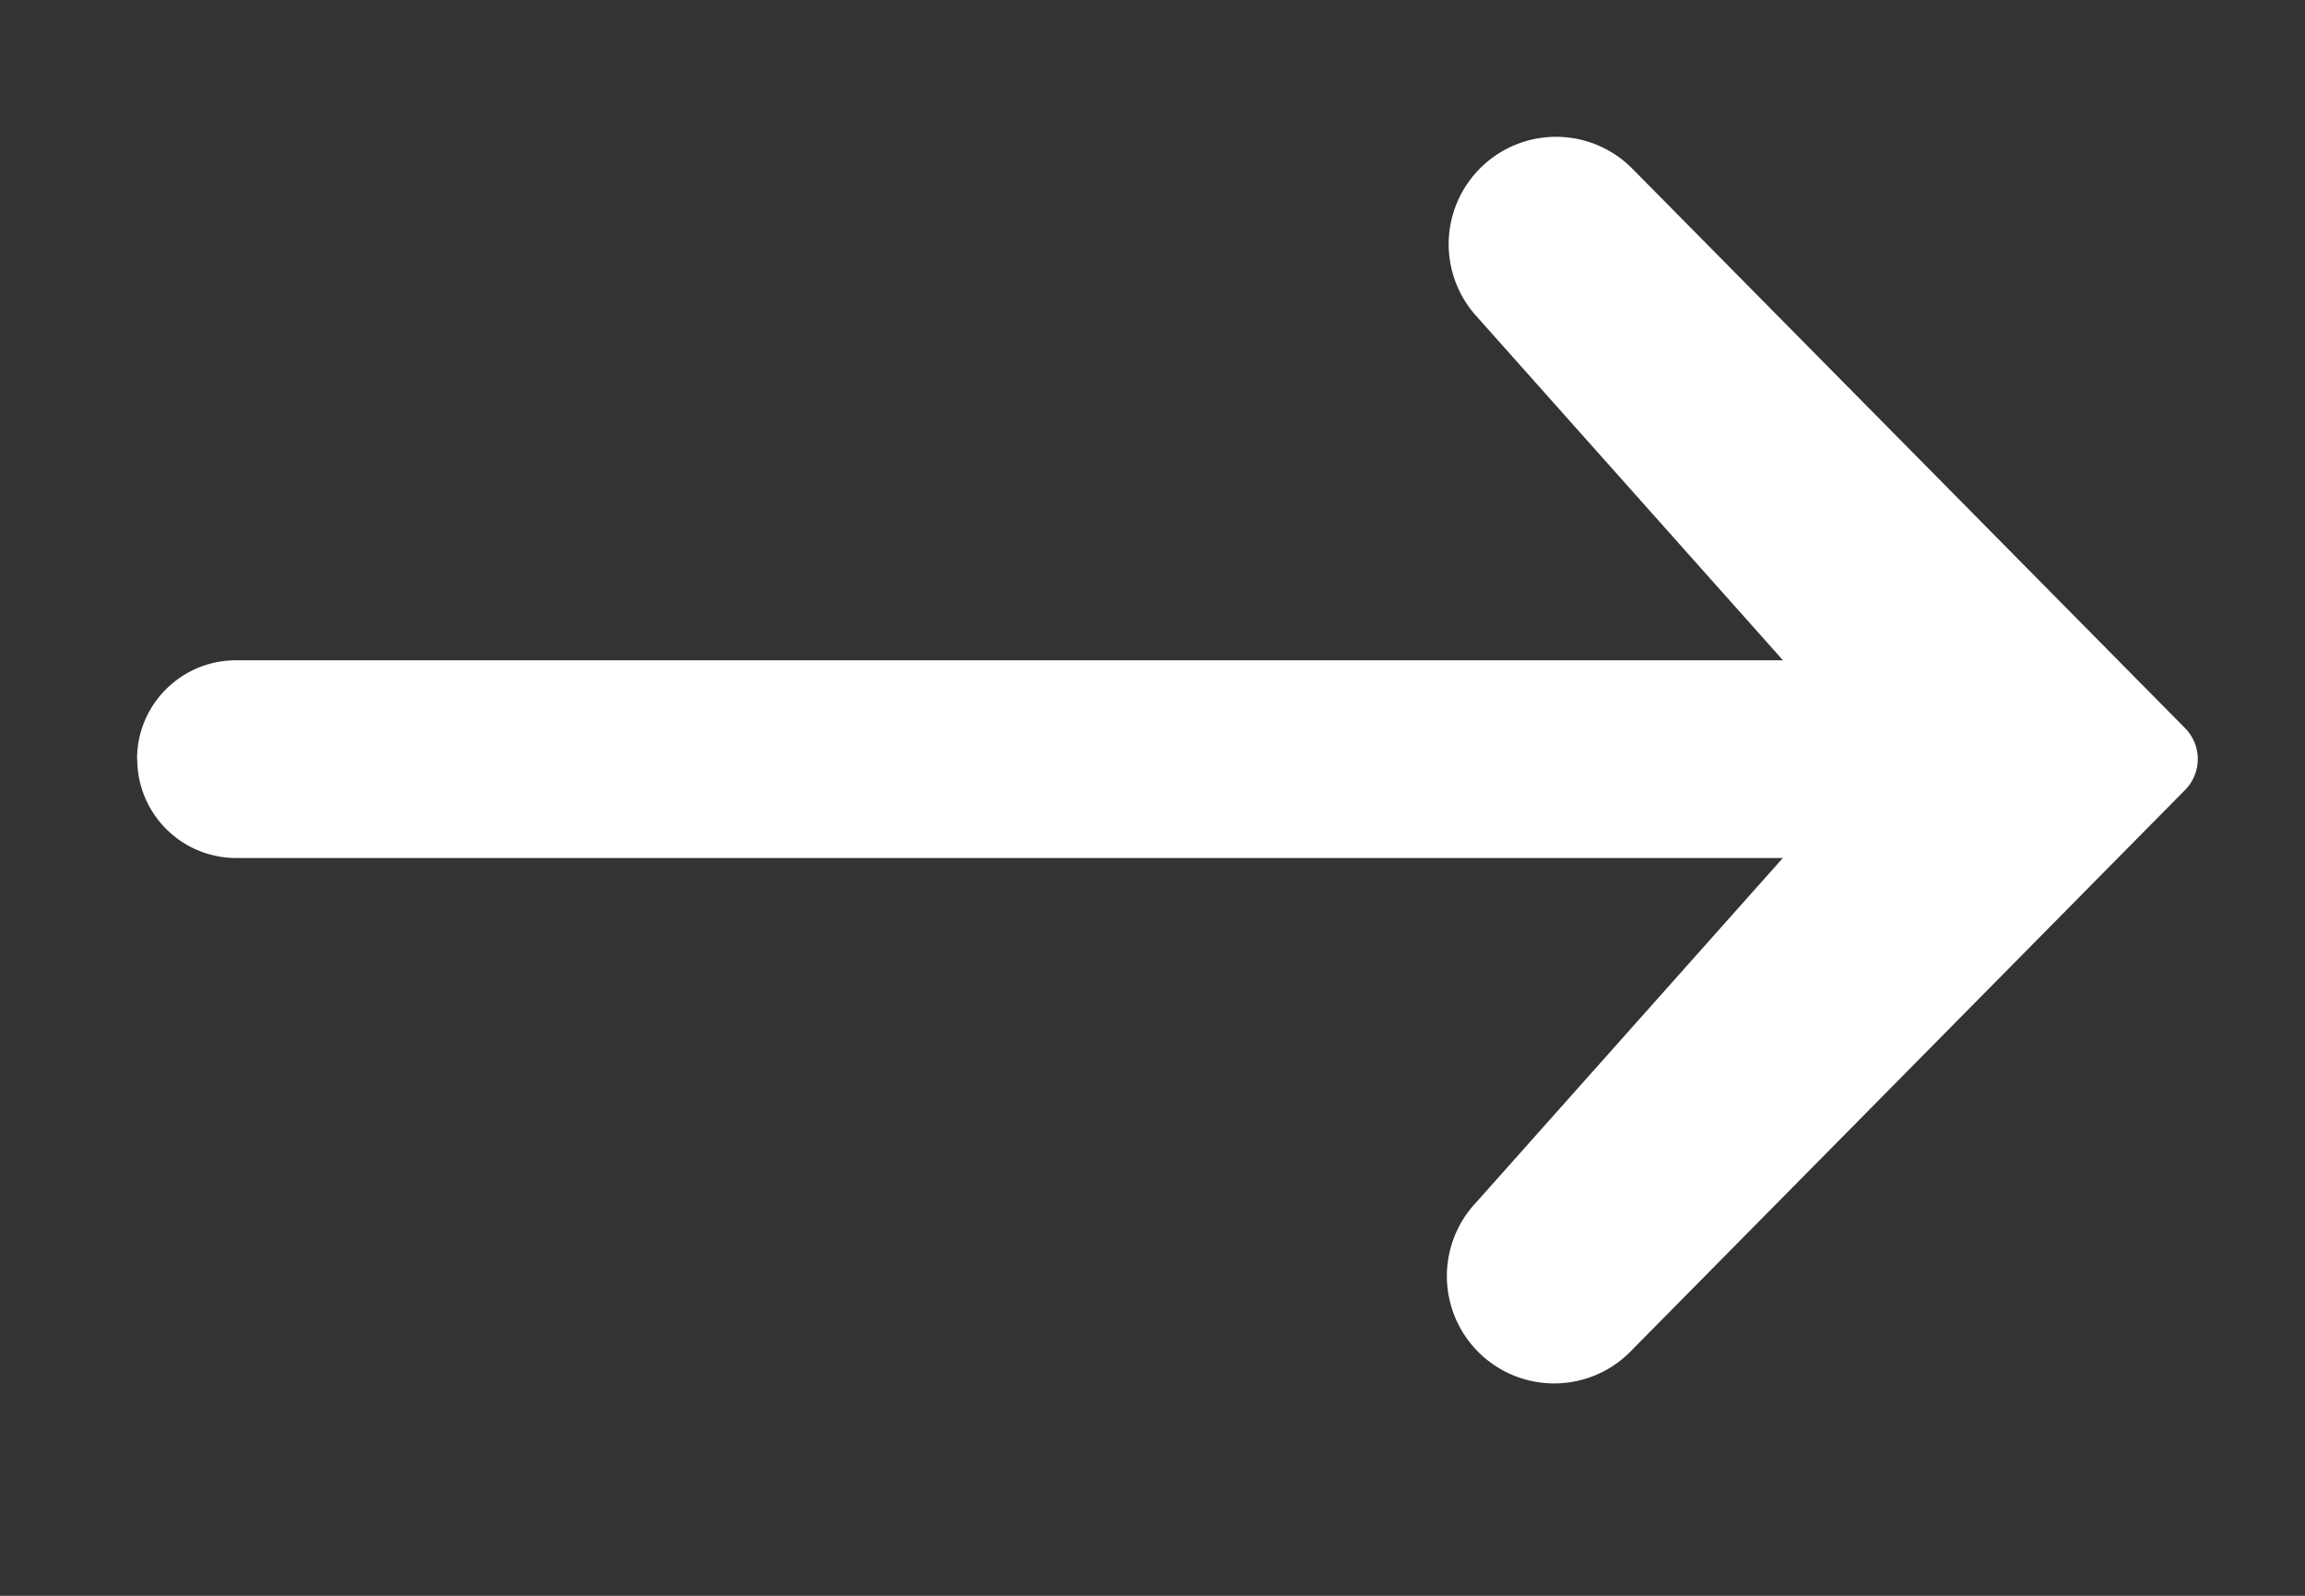 <svg width="13" height="9" fill="none" xmlns="http://www.w3.org/2000/svg"><rect width="100%" height="100%" fill="#333333" stroke="none"/><path fill-rule="evenodd" clip-rule="evenodd" d="M8.342.955a.605.605 0 01.865-.003l3.117 3.155a.248.248 0 010 .348L9.207 7.611a.605.605 0 01-.883-.828l2.228-2.502L8.324 1.78a.605.605 0 01.018-.825z" fill="#fff"/><path fill-rule="evenodd" clip-rule="evenodd" d="M.773 4.281c0-.308.25-.557.558-.557h9.006a.558.558 0 010 1.115H1.332a.558.558 0 01-.558-.558z" fill="#fff"/></svg>
